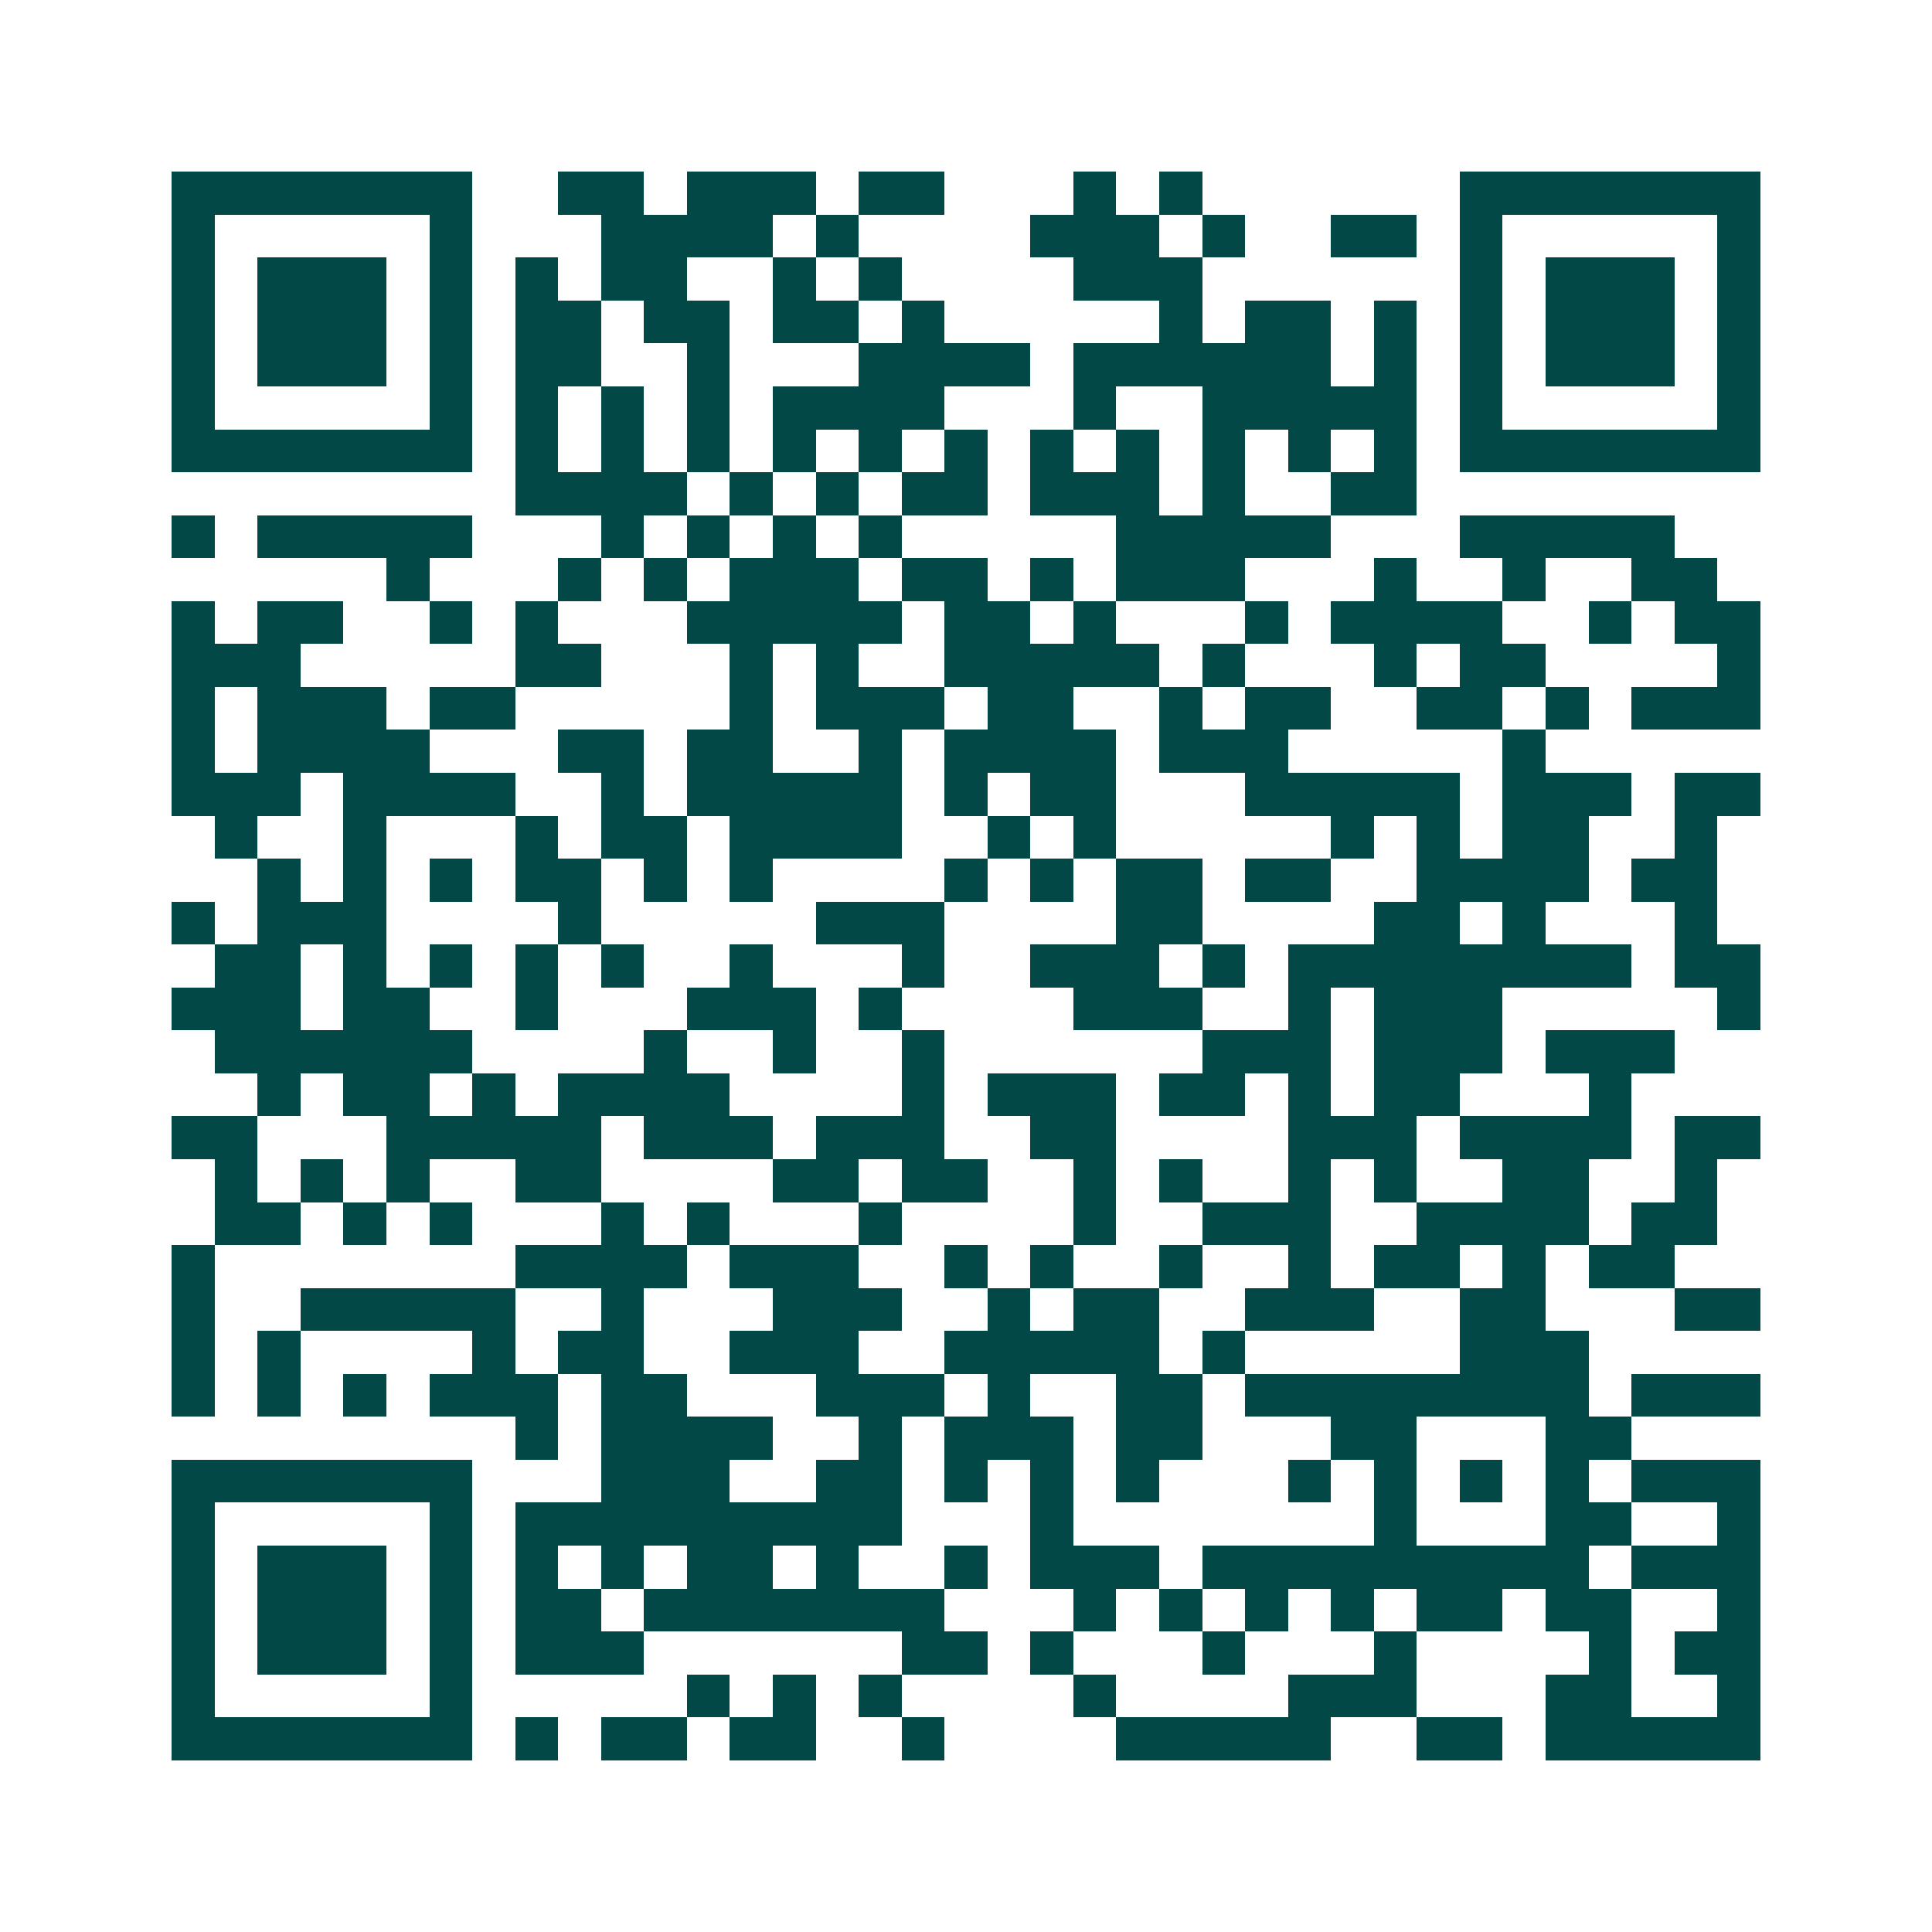 <svg xmlns="http://www.w3.org/2000/svg" width="200" height="200" viewBox="0 0 45 45" shape-rendering="crispEdges"><path fill="#ffffff" d="M0 0h45v45H0z"/><path stroke="#014847" d="M4 4.5h7m2 0h2m1 0h3m1 0h2m3 0h1m1 0h1m6 0h7M4 5.5h1m5 0h1m3 0h4m1 0h1m4 0h3m1 0h1m2 0h2m1 0h1m5 0h1M4 6.5h1m1 0h3m1 0h1m1 0h1m1 0h2m2 0h1m1 0h1m4 0h3m6 0h1m1 0h3m1 0h1M4 7.5h1m1 0h3m1 0h1m1 0h2m1 0h2m1 0h2m1 0h1m5 0h1m1 0h2m1 0h1m1 0h1m1 0h3m1 0h1M4 8.5h1m1 0h3m1 0h1m1 0h2m2 0h1m3 0h4m1 0h6m1 0h1m1 0h1m1 0h3m1 0h1M4 9.5h1m5 0h1m1 0h1m1 0h1m1 0h1m1 0h4m3 0h1m2 0h5m1 0h1m5 0h1M4 10.5h7m1 0h1m1 0h1m1 0h1m1 0h1m1 0h1m1 0h1m1 0h1m1 0h1m1 0h1m1 0h1m1 0h1m1 0h7M12 11.5h4m1 0h1m1 0h1m1 0h2m1 0h3m1 0h1m2 0h2M4 12.5h1m1 0h5m3 0h1m1 0h1m1 0h1m1 0h1m5 0h5m3 0h5M9 13.5h1m3 0h1m1 0h1m1 0h3m1 0h2m1 0h1m1 0h3m3 0h1m2 0h1m2 0h2M4 14.5h1m1 0h2m2 0h1m1 0h1m3 0h5m1 0h2m1 0h1m3 0h1m1 0h4m2 0h1m1 0h2M4 15.5h3m5 0h2m3 0h1m1 0h1m2 0h5m1 0h1m3 0h1m1 0h2m4 0h1M4 16.5h1m1 0h3m1 0h2m5 0h1m1 0h3m1 0h2m2 0h1m1 0h2m2 0h2m1 0h1m1 0h3M4 17.5h1m1 0h4m3 0h2m1 0h2m2 0h1m1 0h4m1 0h3m5 0h1M4 18.5h3m1 0h4m2 0h1m1 0h5m1 0h1m1 0h2m3 0h5m1 0h3m1 0h2M5 19.5h1m2 0h1m3 0h1m1 0h2m1 0h4m2 0h1m1 0h1m5 0h1m1 0h1m1 0h2m2 0h1M6 20.5h1m1 0h1m1 0h1m1 0h2m1 0h1m1 0h1m4 0h1m1 0h1m1 0h2m1 0h2m2 0h4m1 0h2M4 21.5h1m1 0h3m4 0h1m5 0h3m4 0h2m4 0h2m1 0h1m3 0h1M5 22.5h2m1 0h1m1 0h1m1 0h1m1 0h1m2 0h1m3 0h1m2 0h3m1 0h1m1 0h8m1 0h2M4 23.5h3m1 0h2m2 0h1m3 0h3m1 0h1m4 0h3m2 0h1m1 0h3m5 0h1M5 24.5h6m4 0h1m2 0h1m2 0h1m6 0h3m1 0h3m1 0h3M6 25.5h1m1 0h2m1 0h1m1 0h4m4 0h1m1 0h3m1 0h2m1 0h1m1 0h2m3 0h1M4 26.5h2m3 0h5m1 0h3m1 0h3m2 0h2m4 0h3m1 0h4m1 0h2M5 27.5h1m1 0h1m1 0h1m2 0h2m4 0h2m1 0h2m2 0h1m1 0h1m2 0h1m1 0h1m2 0h2m2 0h1M5 28.5h2m1 0h1m1 0h1m3 0h1m1 0h1m3 0h1m4 0h1m2 0h3m2 0h4m1 0h2M4 29.5h1m7 0h4m1 0h3m2 0h1m1 0h1m2 0h1m2 0h1m1 0h2m1 0h1m1 0h2M4 30.5h1m2 0h5m2 0h1m3 0h3m2 0h1m1 0h2m2 0h3m2 0h2m3 0h2M4 31.5h1m1 0h1m4 0h1m1 0h2m2 0h3m2 0h5m1 0h1m5 0h3M4 32.5h1m1 0h1m1 0h1m1 0h3m1 0h2m3 0h3m1 0h1m2 0h2m1 0h8m1 0h3M12 33.5h1m1 0h4m2 0h1m1 0h3m1 0h2m3 0h2m3 0h2M4 34.5h7m3 0h3m2 0h2m1 0h1m1 0h1m1 0h1m3 0h1m1 0h1m1 0h1m1 0h1m1 0h3M4 35.5h1m5 0h1m1 0h9m3 0h1m7 0h1m3 0h2m2 0h1M4 36.5h1m1 0h3m1 0h1m1 0h1m1 0h1m1 0h2m1 0h1m2 0h1m1 0h3m1 0h9m1 0h3M4 37.5h1m1 0h3m1 0h1m1 0h2m1 0h7m3 0h1m1 0h1m1 0h1m1 0h1m1 0h2m1 0h2m2 0h1M4 38.5h1m1 0h3m1 0h1m1 0h3m6 0h2m1 0h1m3 0h1m3 0h1m4 0h1m1 0h2M4 39.5h1m5 0h1m5 0h1m1 0h1m1 0h1m4 0h1m4 0h3m3 0h2m2 0h1M4 40.5h7m1 0h1m1 0h2m1 0h2m2 0h1m4 0h5m2 0h2m1 0h5"/></svg>
